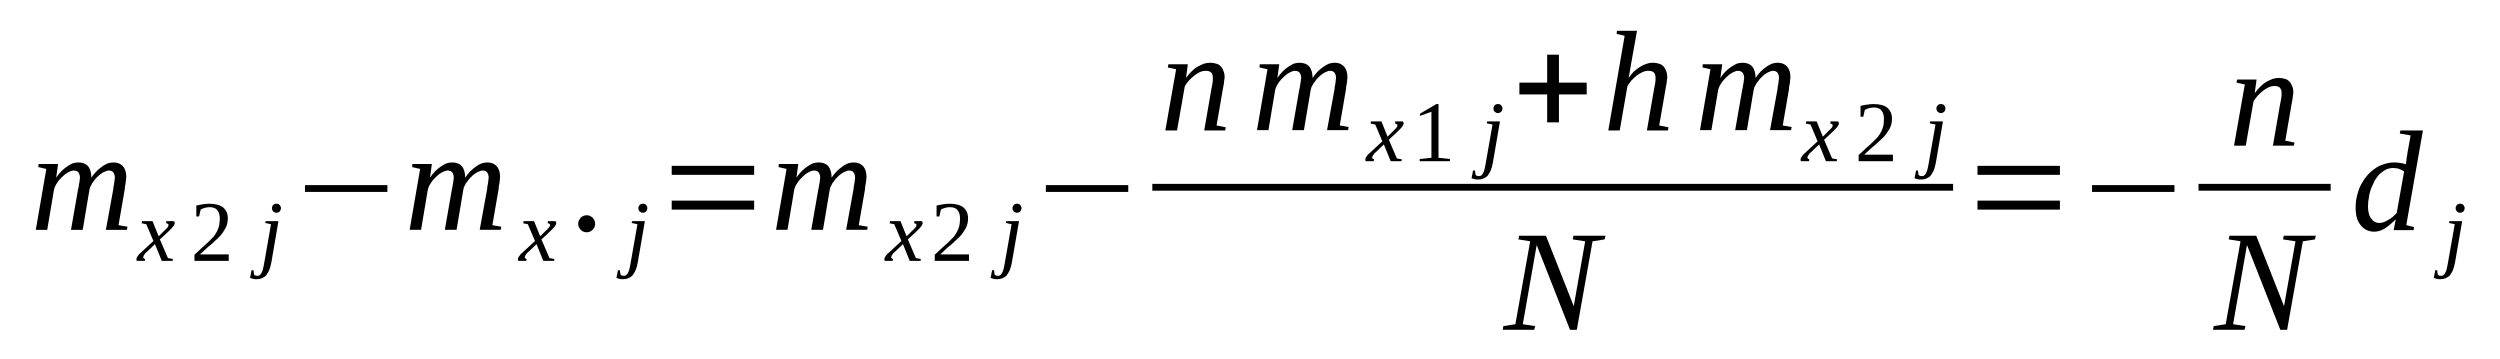 <?xml version='1.0' encoding='UTF-8'?>
<!-- This file was generated by dvisvgm 1.15.1 -->
<svg height='33pt' version='1.1' viewBox='0 -33 230 33' width='230pt' xmlns='http://www.w3.org/2000/svg' xmlns:xlink='http://www.w3.org/1999/xlink'>
<defs>
<clipPath id='clip1'>
<path clip-rule='evenodd' d='M0 -33.001H229.952V-0.029H0V-33.001'/>
</clipPath>
</defs>
<g id='page1'>
<g>
<path clip-path='url(#clip1)' d='M8.406 -16.656C8.547 -16.855 8.691 -17.055 8.859 -17.227C9.031 -17.398 9.203 -17.543 9.371 -17.656C9.543 -17.801 9.742 -17.887 9.91 -17.969C10.082 -18.027 10.281 -18.055 10.453 -18.055C10.82 -18.055 11.074 -17.941 11.305 -17.715C11.504 -17.484 11.617 -17.172 11.617 -16.715C11.617 -16.656 11.617 -16.57 11.586 -16.484C11.586 -16.398 11.586 -16.312 11.559 -16.199C11.559 -16.113 11.531 -16 11.504 -15.887C11.504 -15.77 11.473 -15.684 11.473 -15.57L10.906 -12.285L11.73 -12.141L11.672 -11.855H9.742L10.422 -15.598C10.422 -15.684 10.453 -15.801 10.453 -15.887C10.48 -16 10.508 -16.086 10.508 -16.199C10.535 -16.285 10.535 -16.398 10.535 -16.457C10.566 -16.543 10.566 -16.629 10.566 -16.656C10.566 -16.855 10.508 -17.027 10.422 -17.141C10.336 -17.258 10.195 -17.312 9.996 -17.312C9.91 -17.312 9.797 -17.285 9.684 -17.227C9.543 -17.172 9.43 -17.113 9.316 -17.027C9.172 -16.941 9.059 -16.828 8.945 -16.715C8.832 -16.598 8.719 -16.484 8.633 -16.344C8.52 -16.227 8.434 -16.086 8.379 -15.941C8.293 -15.828 8.266 -15.684 8.234 -15.57L7.609 -11.855H6.531L7.184 -15.598C7.215 -15.684 7.242 -15.801 7.242 -15.887C7.27 -16 7.27 -16.086 7.297 -16.199C7.328 -16.285 7.328 -16.398 7.328 -16.457C7.355 -16.543 7.355 -16.629 7.355 -16.656C7.355 -16.855 7.297 -17.027 7.215 -17.141C7.129 -17.258 6.957 -17.312 6.758 -17.312C6.676 -17.312 6.559 -17.285 6.445 -17.227C6.332 -17.172 6.191 -17.113 6.078 -17.027C5.965 -16.941 5.82 -16.828 5.707 -16.715C5.594 -16.598 5.48 -16.484 5.367 -16.344C5.281 -16.227 5.195 -16.086 5.113 -15.941C5.055 -15.828 5 -15.684 4.969 -15.57L4.344 -11.855H3.293L4.262 -17.457L3.523 -17.629L3.551 -17.914H5.34L5.168 -16.656C5.313 -16.855 5.453 -17.055 5.625 -17.227C5.793 -17.398 5.965 -17.543 6.133 -17.656C6.332 -17.801 6.504 -17.887 6.676 -17.969C6.871 -18.027 7.043 -18.055 7.215 -18.055C7.582 -18.055 7.895 -17.941 8.094 -17.715C8.293 -17.484 8.406 -17.113 8.406 -16.656Z' fill-rule='evenodd'/>
<path clip-path='url(#clip1)' d='M13.605 -9.915C13.519 -9.829 13.433 -9.77 13.375 -9.715C13.347 -9.657 13.293 -9.598 13.261 -9.543C13.234 -9.516 13.207 -9.457 13.207 -9.43C13.175 -9.399 13.175 -9.344 13.175 -9.313C13.175 -9.286 13.207 -9.258 13.234 -9.227C13.261 -9.2 13.293 -9.2 13.347 -9.172L13.32 -9H12.609C12.582 -9 12.582 -9.028 12.554 -9.059C12.554 -9.086 12.554 -9.114 12.554 -9.172C12.554 -9.2 12.554 -9.227 12.582 -9.286C12.582 -9.313 12.609 -9.372 12.668 -9.43C12.695 -9.485 12.75 -9.543 12.808 -9.629C12.894 -9.684 12.98 -9.77 13.062 -9.856L14.113 -10.829L13.46 -12.371L13.035 -12.457L13.062 -12.657H14.031L14.597 -11.258L15.05 -11.715C15.222 -11.856 15.335 -12 15.421 -12.086C15.476 -12.172 15.507 -12.258 15.507 -12.313C15.507 -12.344 15.507 -12.344 15.476 -12.371C15.476 -12.399 15.449 -12.399 15.421 -12.399C15.421 -12.43 15.394 -12.43 15.363 -12.457C15.335 -12.457 15.308 -12.457 15.277 -12.457L15.308 -12.657H15.988C16.019 -12.629 16.047 -12.598 16.047 -12.571C16.074 -12.543 16.074 -12.512 16.074 -12.485C16.074 -12.313 15.902 -12.086 15.535 -11.743L14.71 -10.973L15.449 -9.258L15.902 -9.172L15.875 -9H14.882L14.257 -10.543L13.605 -9.915Z' fill-rule='evenodd'/>
<path clip-path='url(#clip1)' d='M21.043 -9H17.89V-9.571C18.148 -9.801 18.402 -10.028 18.601 -10.227C18.828 -10.43 19.027 -10.598 19.199 -10.77C19.367 -10.942 19.511 -11.086 19.652 -11.227C19.765 -11.399 19.878 -11.543 19.965 -11.715C20.05 -11.887 20.105 -12.055 20.164 -12.258C20.191 -12.457 20.222 -12.657 20.222 -12.915C20.222 -13.227 20.136 -13.485 19.992 -13.657C19.851 -13.856 19.597 -13.942 19.253 -13.942C19.172 -13.942 19.113 -13.915 19.027 -13.915C18.941 -13.915 18.886 -13.887 18.8 -13.856C18.742 -13.856 18.687 -13.829 18.628 -13.801C18.547 -13.77 18.515 -13.743 18.461 -13.715L18.316 -13.086H18.062V-14.086C18.261 -14.141 18.461 -14.172 18.628 -14.2C18.828 -14.227 19.027 -14.258 19.253 -14.258C19.824 -14.258 20.25 -14.141 20.531 -13.915C20.816 -13.657 20.961 -13.344 20.961 -12.915C20.961 -12.684 20.929 -12.485 20.875 -12.313C20.816 -12.141 20.73 -11.942 20.617 -11.801C20.531 -11.629 20.39 -11.457 20.25 -11.286C20.105 -11.141 19.937 -10.973 19.738 -10.801C19.566 -10.629 19.34 -10.43 19.113 -10.258C18.886 -10.055 18.66 -9.829 18.402 -9.598H21.043V-9Z' fill-rule='evenodd'/>
<path clip-path='url(#clip1)' d='M24.965 -8.856C24.906 -8.571 24.851 -8.344 24.765 -8.141C24.679 -7.942 24.566 -7.801 24.48 -7.657C24.367 -7.543 24.226 -7.457 24.082 -7.399C23.941 -7.344 23.8 -7.313 23.628 -7.313C23.515 -7.313 23.402 -7.313 23.289 -7.344C23.175 -7.372 23.09 -7.399 23.003 -7.43L23.144 -8.141H23.316L23.375 -7.743C23.402 -7.715 23.429 -7.684 23.488 -7.657C23.543 -7.629 23.57 -7.629 23.656 -7.629C23.715 -7.629 23.8 -7.629 23.855 -7.657C23.914 -7.715 23.968 -7.743 24.027 -7.829C24.082 -7.915 24.113 -8.028 24.168 -8.141C24.195 -8.286 24.253 -8.457 24.281 -8.657L24.933 -12.371L24.394 -12.485L24.453 -12.657H25.617L24.965 -8.856ZM25.843 -13.856C25.843 -13.801 25.843 -13.743 25.816 -13.684C25.789 -13.629 25.757 -13.598 25.73 -13.543C25.703 -13.512 25.644 -13.485 25.59 -13.457C25.531 -13.43 25.476 -13.43 25.418 -13.43C25.359 -13.43 25.332 -13.43 25.277 -13.457C25.218 -13.485 25.191 -13.512 25.132 -13.543C25.105 -13.598 25.078 -13.629 25.047 -13.684C25.019 -13.743 25.019 -13.801 25.019 -13.856C25.019 -13.915 25.019 -13.969 25.047 -14.001C25.078 -14.055 25.105 -14.114 25.132 -14.141C25.191 -14.172 25.218 -14.227 25.277 -14.227C25.332 -14.258 25.359 -14.258 25.418 -14.258C25.476 -14.258 25.531 -14.258 25.59 -14.227C25.644 -14.227 25.703 -14.172 25.73 -14.141C25.757 -14.114 25.789 -14.055 25.816 -14.001C25.843 -13.969 25.843 -13.915 25.843 -13.856Z' fill-rule='evenodd'/>
<path clip-path='url(#clip1)' d='M28.058 -15.344V-15.969H35.64V-15.344H28.058Z' fill-rule='evenodd'/>
<path clip-path='url(#clip1)' d='M42.797 -16.657C42.941 -16.856 43.082 -17.055 43.254 -17.227C43.422 -17.399 43.593 -17.543 43.765 -17.657C43.933 -17.801 44.132 -17.887 44.304 -17.969C44.472 -18.028 44.672 -18.055 44.843 -18.055C45.211 -18.055 45.468 -17.942 45.695 -17.715C45.894 -17.485 46.007 -17.172 46.007 -16.715C46.007 -16.657 46.007 -16.571 45.98 -16.485C45.98 -16.399 45.98 -16.313 45.953 -16.2C45.953 -16.114 45.922 -16 45.894 -15.887C45.894 -15.77 45.867 -15.684 45.867 -15.571L45.297 -12.286L46.121 -12.141L46.066 -11.856H44.132L44.816 -15.598C44.816 -15.684 44.843 -15.801 44.843 -15.887C44.871 -16 44.898 -16.086 44.898 -16.2C44.929 -16.286 44.929 -16.399 44.929 -16.457C44.957 -16.543 44.957 -16.629 44.957 -16.657C44.957 -16.856 44.898 -17.028 44.816 -17.141C44.73 -17.258 44.59 -17.313 44.39 -17.313C44.304 -17.313 44.191 -17.286 44.078 -17.227C43.933 -17.172 43.82 -17.114 43.707 -17.028C43.566 -16.942 43.453 -16.829 43.34 -16.715C43.226 -16.598 43.109 -16.485 43.027 -16.344C42.914 -16.227 42.828 -16.086 42.769 -15.942C42.683 -15.829 42.656 -15.684 42.629 -15.571L42.004 -11.856H40.925L41.578 -15.598C41.605 -15.684 41.632 -15.801 41.632 -15.887C41.664 -16 41.664 -16.086 41.691 -16.2C41.718 -16.286 41.718 -16.399 41.718 -16.457C41.746 -16.543 41.746 -16.629 41.746 -16.657C41.746 -16.856 41.691 -17.028 41.605 -17.141C41.519 -17.258 41.351 -17.313 41.152 -17.313C41.066 -17.313 40.953 -17.286 40.84 -17.227C40.726 -17.172 40.582 -17.114 40.468 -17.028C40.355 -16.942 40.215 -16.829 40.101 -16.715C39.988 -16.598 39.875 -16.485 39.761 -16.344C39.675 -16.227 39.59 -16.086 39.504 -15.942C39.449 -15.829 39.39 -15.684 39.363 -15.571L38.738 -11.856H37.687L38.652 -17.457L37.914 -17.629L37.941 -17.915H39.73L39.562 -16.657C39.703 -16.856 39.843 -17.055 40.015 -17.227C40.187 -17.399 40.355 -17.543 40.527 -17.657C40.726 -17.801 40.894 -17.887 41.066 -17.969C41.265 -18.028 41.437 -18.055 41.605 -18.055C41.976 -18.055 42.289 -17.942 42.488 -17.715C42.683 -17.485 42.797 -17.114 42.797 -16.657Z' fill-rule='evenodd'/>
<path clip-path='url(#clip1)' d='M48.707 -9.915C48.621 -9.829 48.535 -9.77 48.48 -9.715C48.449 -9.657 48.394 -9.598 48.363 -9.543C48.336 -9.516 48.308 -9.457 48.308 -9.43C48.281 -9.399 48.281 -9.344 48.281 -9.313C48.281 -9.286 48.308 -9.258 48.336 -9.227C48.363 -9.2 48.394 -9.2 48.449 -9.172L48.422 -9H47.711C47.683 -9 47.683 -9.028 47.656 -9.059C47.656 -9.086 47.656 -9.114 47.656 -9.172C47.656 -9.2 47.656 -9.227 47.683 -9.286C47.683 -9.313 47.711 -9.372 47.769 -9.43C47.797 -9.485 47.855 -9.543 47.91 -9.629C47.996 -9.684 48.082 -9.77 48.168 -9.856L49.218 -10.829L48.562 -12.371L48.136 -12.457L48.168 -12.657H49.132L49.699 -11.258L50.156 -11.715C50.324 -11.856 50.437 -12 50.523 -12.086C50.582 -12.172 50.609 -12.258 50.609 -12.313C50.609 -12.344 50.609 -12.344 50.582 -12.371C50.582 -12.399 50.55 -12.399 50.523 -12.399C50.523 -12.43 50.496 -12.43 50.465 -12.457C50.437 -12.457 50.41 -12.457 50.382 -12.457L50.41 -12.657H51.09C51.121 -12.629 51.148 -12.598 51.148 -12.571C51.175 -12.543 51.175 -12.512 51.175 -12.485C51.175 -12.313 51.007 -12.086 50.636 -11.743L49.812 -10.973L50.55 -9.258L51.007 -9.172L50.976 -9H49.984L49.359 -10.543L48.707 -9.915Z' fill-rule='evenodd'/>
<path clip-path='url(#clip1)' d='M54.754 -12.399C54.754 -12.313 54.726 -12.2 54.699 -12.114C54.64 -12.001 54.586 -11.942 54.527 -11.856C54.441 -11.801 54.386 -11.743 54.273 -11.684C54.187 -11.657 54.074 -11.629 53.961 -11.629C53.875 -11.629 53.761 -11.657 53.675 -11.684C53.562 -11.743 53.476 -11.801 53.422 -11.856C53.363 -11.942 53.308 -12.001 53.25 -12.114C53.222 -12.2 53.191 -12.313 53.191 -12.399C53.191 -12.512 53.222 -12.629 53.25 -12.715C53.308 -12.801 53.363 -12.887 53.422 -12.973C53.476 -13.028 53.562 -13.086 53.675 -13.141C53.761 -13.172 53.875 -13.2 53.961 -13.2C54.074 -13.2 54.187 -13.172 54.273 -13.141C54.386 -13.086 54.441 -13.028 54.527 -12.973C54.586 -12.887 54.64 -12.801 54.699 -12.715C54.726 -12.629 54.754 -12.512 54.754 -12.399Z' fill-rule='evenodd'/>
<path clip-path='url(#clip1)' d='M58.675 -8.856C58.617 -8.571 58.562 -8.344 58.476 -8.141C58.39 -7.942 58.277 -7.801 58.191 -7.657C58.078 -7.543 57.937 -7.457 57.793 -7.399C57.652 -7.344 57.511 -7.313 57.339 -7.313C57.226 -7.313 57.113 -7.313 57 -7.344C56.886 -7.372 56.8 -7.399 56.714 -7.43L56.855 -8.141H57.027L57.086 -7.743C57.113 -7.715 57.14 -7.684 57.199 -7.657C57.254 -7.629 57.281 -7.629 57.367 -7.629C57.425 -7.629 57.511 -7.629 57.566 -7.657C57.625 -7.715 57.679 -7.743 57.738 -7.829C57.793 -7.915 57.824 -8.028 57.879 -8.141C57.906 -8.286 57.964 -8.457 57.992 -8.657L58.644 -12.371L58.105 -12.485L58.164 -12.657H59.328L58.675 -8.856ZM59.554 -13.856C59.554 -13.801 59.554 -13.743 59.527 -13.684C59.496 -13.629 59.468 -13.598 59.441 -13.543C59.414 -13.512 59.355 -13.485 59.3 -13.457C59.242 -13.43 59.187 -13.43 59.129 -13.43C59.07 -13.43 59.043 -13.43 58.988 -13.457C58.929 -13.485 58.902 -13.512 58.843 -13.543C58.816 -13.598 58.789 -13.629 58.757 -13.684C58.73 -13.743 58.73 -13.801 58.73 -13.856C58.73 -13.915 58.73 -13.969 58.757 -14.001C58.789 -14.055 58.816 -14.114 58.843 -14.141C58.902 -14.172 58.929 -14.227 58.988 -14.227C59.043 -14.258 59.07 -14.258 59.129 -14.258C59.187 -14.258 59.242 -14.258 59.3 -14.227C59.355 -14.227 59.414 -14.172 59.441 -14.141C59.468 -14.114 59.496 -14.055 59.527 -14.001C59.554 -13.969 59.554 -13.915 59.554 -13.856Z' fill-rule='evenodd'/>
<path clip-path='url(#clip1)' d='M61.797 -13.715V-14.543H69.382V-13.715H61.797ZM61.797 -16.915V-17.743H69.382V-16.915H61.797Z' fill-rule='evenodd'/>
<path clip-path='url(#clip1)' d='M76.507 -16.657C76.652 -16.856 76.793 -17.055 76.965 -17.227C77.132 -17.399 77.304 -17.543 77.476 -17.657C77.644 -17.801 77.843 -17.887 78.015 -17.969C78.183 -18.028 78.382 -18.055 78.554 -18.055C78.921 -18.055 79.179 -17.942 79.406 -17.715C79.605 -17.485 79.718 -17.172 79.718 -16.715C79.718 -16.657 79.718 -16.571 79.691 -16.485C79.691 -16.399 79.691 -16.313 79.66 -16.2C79.66 -16.114 79.632 -16 79.605 -15.887C79.605 -15.77 79.578 -15.684 79.578 -15.571L79.007 -12.286L79.832 -12.141L79.777 -11.856H77.843L78.527 -15.598C78.527 -15.684 78.554 -15.801 78.554 -15.887C78.582 -16 78.609 -16.086 78.609 -16.2C78.64 -16.286 78.64 -16.399 78.64 -16.457C78.668 -16.543 78.668 -16.629 78.668 -16.657C78.668 -16.856 78.609 -17.028 78.527 -17.141C78.441 -17.258 78.296 -17.313 78.101 -17.313C78.015 -17.313 77.902 -17.286 77.789 -17.227C77.644 -17.172 77.531 -17.114 77.418 -17.028C77.277 -16.942 77.164 -16.829 77.05 -16.715C76.937 -16.598 76.82 -16.485 76.738 -16.344C76.625 -16.227 76.539 -16.086 76.48 -15.942C76.394 -15.829 76.367 -15.684 76.34 -15.571L75.715 -11.856H74.636L75.289 -15.598C75.316 -15.684 75.343 -15.801 75.343 -15.887C75.375 -16 75.375 -16.086 75.402 -16.2C75.429 -16.286 75.429 -16.399 75.429 -16.457C75.457 -16.543 75.457 -16.629 75.457 -16.657C75.457 -16.856 75.402 -17.028 75.316 -17.141C75.23 -17.258 75.062 -17.313 74.863 -17.313C74.777 -17.313 74.664 -17.286 74.55 -17.227C74.437 -17.172 74.293 -17.114 74.179 -17.028C74.066 -16.942 73.925 -16.829 73.812 -16.715C73.699 -16.598 73.585 -16.485 73.472 -16.344C73.386 -16.227 73.3 -16.086 73.214 -15.942C73.16 -15.829 73.101 -15.684 73.074 -15.571L72.449 -11.856H71.398L72.363 -17.457L71.625 -17.629L71.652 -17.915H73.441L73.273 -16.657C73.414 -16.856 73.554 -17.055 73.726 -17.227C73.898 -17.399 74.066 -17.543 74.238 -17.657C74.437 -17.801 74.605 -17.887 74.777 -17.969C74.976 -18.028 75.144 -18.055 75.316 -18.055C75.687 -18.055 76 -17.942 76.195 -17.715C76.394 -17.485 76.507 -17.114 76.507 -16.657Z' fill-rule='evenodd'/>
<path clip-path='url(#clip1)' d='M82.418 -9.915C82.332 -9.829 82.246 -9.77 82.191 -9.715C82.16 -9.657 82.105 -9.598 82.074 -9.543C82.046 -9.516 82.019 -9.457 82.019 -9.43C81.992 -9.399 81.992 -9.344 81.992 -9.313C81.992 -9.286 82.019 -9.258 82.046 -9.227C82.074 -9.2 82.105 -9.2 82.16 -9.172L82.132 -9H81.421C81.394 -9 81.394 -9.028 81.367 -9.059C81.367 -9.086 81.367 -9.114 81.367 -9.172C81.367 -9.2 81.367 -9.227 81.394 -9.286C81.394 -9.313 81.421 -9.372 81.48 -9.43C81.507 -9.485 81.566 -9.543 81.621 -9.629C81.707 -9.684 81.793 -9.77 81.879 -9.856L82.929 -10.829L82.273 -12.371L81.847 -12.457L81.879 -12.657H82.843L83.41 -11.258L83.863 -11.715C84.035 -11.856 84.148 -12 84.234 -12.086C84.293 -12.172 84.32 -12.258 84.32 -12.313C84.32 -12.344 84.32 -12.344 84.293 -12.371C84.293 -12.399 84.261 -12.399 84.234 -12.399C84.234 -12.43 84.207 -12.43 84.175 -12.457C84.148 -12.457 84.121 -12.457 84.093 -12.457L84.121 -12.657H84.8C84.832 -12.629 84.859 -12.598 84.859 -12.571C84.886 -12.543 84.886 -12.512 84.886 -12.485C84.886 -12.313 84.718 -12.086 84.347 -11.743L83.523 -10.973L84.261 -9.258L84.718 -9.172L84.687 -9H83.695L83.07 -10.543L82.418 -9.915Z' fill-rule='evenodd'/>
<path clip-path='url(#clip1)' d='M89.148 -9H85.996V-9.571C86.25 -9.801 86.507 -10.028 86.707 -10.227C86.933 -10.43 87.132 -10.598 87.3 -10.77C87.472 -10.942 87.613 -11.086 87.757 -11.227C87.871 -11.399 87.984 -11.543 88.07 -11.715C88.152 -11.887 88.21 -12.055 88.265 -12.258C88.296 -12.457 88.324 -12.657 88.324 -12.915C88.324 -13.227 88.238 -13.485 88.097 -13.657C87.953 -13.856 87.699 -13.942 87.359 -13.942C87.273 -13.942 87.215 -13.915 87.132 -13.915C87.046 -13.915 86.988 -13.887 86.902 -13.856C86.847 -13.856 86.789 -13.829 86.734 -13.801C86.648 -13.77 86.621 -13.743 86.562 -13.715L86.421 -13.086H86.164V-14.086C86.363 -14.141 86.562 -14.172 86.734 -14.2C86.933 -14.227 87.132 -14.258 87.359 -14.258C87.925 -14.258 88.351 -14.141 88.636 -13.915C88.921 -13.657 89.062 -13.344 89.062 -12.915C89.062 -12.684 89.035 -12.485 88.976 -12.313C88.921 -12.141 88.835 -11.942 88.722 -11.801C88.636 -11.629 88.496 -11.457 88.351 -11.286C88.21 -11.141 88.039 -10.973 87.84 -10.801C87.671 -10.629 87.445 -10.43 87.215 -10.258C86.988 -10.055 86.761 -9.829 86.507 -9.598H89.148V-9Z' fill-rule='evenodd'/>
<path clip-path='url(#clip1)' d='M93.093 -8.856C93.039 -8.571 92.98 -8.344 92.894 -8.141C92.812 -7.942 92.699 -7.801 92.613 -7.657C92.5 -7.543 92.355 -7.457 92.215 -7.399C92.074 -7.344 91.929 -7.313 91.761 -7.313C91.648 -7.313 91.531 -7.313 91.418 -7.344C91.304 -7.372 91.222 -7.399 91.136 -7.43L91.277 -8.141H91.449L91.504 -7.743C91.531 -7.715 91.562 -7.684 91.617 -7.657C91.675 -7.629 91.703 -7.629 91.789 -7.629C91.843 -7.629 91.929 -7.629 91.988 -7.657C92.043 -7.715 92.101 -7.743 92.156 -7.829C92.215 -7.915 92.242 -8.028 92.3 -8.141C92.328 -8.286 92.386 -8.457 92.414 -8.657L93.066 -12.371L92.527 -12.485L92.582 -12.657H93.75L93.093 -8.856ZM93.976 -13.856C93.976 -13.801 93.976 -13.743 93.945 -13.684C93.918 -13.629 93.89 -13.598 93.863 -13.543C93.832 -13.512 93.777 -13.485 93.718 -13.457C93.664 -13.43 93.605 -13.43 93.55 -13.43C93.492 -13.43 93.465 -13.43 93.406 -13.457C93.351 -13.485 93.324 -13.512 93.265 -13.543C93.238 -13.598 93.207 -13.629 93.179 -13.684C93.152 -13.743 93.152 -13.801 93.152 -13.856C93.152 -13.915 93.152 -13.969 93.179 -14.001C93.207 -14.055 93.238 -14.114 93.265 -14.141C93.324 -14.172 93.351 -14.227 93.406 -14.227C93.465 -14.258 93.492 -14.258 93.55 -14.258C93.605 -14.258 93.664 -14.258 93.718 -14.227C93.777 -14.227 93.832 -14.172 93.863 -14.141C93.89 -14.114 93.918 -14.055 93.945 -14.001C93.976 -13.969 93.976 -13.915 93.976 -13.856Z' fill-rule='evenodd'/>
<path clip-path='url(#clip1)' d='M96.218 -15.344V-15.969H103.8V-15.344H96.218Z' fill-rule='evenodd'/>
<path clip-path='url(#clip1)' d='M111.582 -25.829C111.582 -26.028 111.554 -26.172 111.441 -26.313C111.328 -26.426 111.187 -26.485 110.957 -26.485C110.761 -26.485 110.589 -26.457 110.39 -26.372C110.218 -26.286 110.023 -26.172 109.851 -26.028C109.679 -25.883 109.511 -25.743 109.367 -25.571C109.226 -25.399 109.086 -25.227 109 -25.055L108.289 -21H107.211L108.203 -26.629L107.437 -26.797L107.492 -27.086H109.281L109.113 -25.829C109.281 -26.055 109.425 -26.227 109.625 -26.426C109.793 -26.598 109.964 -26.743 110.164 -26.856S110.562 -27.055 110.761 -27.141C110.957 -27.2 111.156 -27.227 111.355 -27.227C111.554 -27.227 111.726 -27.2 111.894 -27.141C112.039 -27.114 112.179 -27.028 112.293 -26.915C112.406 -26.797 112.492 -26.657 112.55 -26.485C112.632 -26.313 112.664 -26.114 112.664 -25.883C112.664 -25.829 112.664 -25.743 112.632 -25.657C112.632 -25.571 112.605 -25.485 112.605 -25.372C112.578 -25.254 112.578 -25.172 112.55 -25.055C112.519 -24.942 112.519 -24.856 112.492 -24.743L111.925 -21.457L112.777 -21.286L112.718 -21H110.789L111.441 -24.77C111.468 -24.856 111.468 -24.942 111.5 -25.055C111.527 -25.172 111.527 -25.254 111.554 -25.372C111.554 -25.457 111.582 -25.543 111.582 -25.629C111.582 -25.715 111.582 -25.77 111.582 -25.829Z' fill-rule='evenodd'/>
<path clip-path='url(#clip1)' d='M120.757 -25.829C120.898 -26.028 121.039 -26.227 121.211 -26.399C121.382 -26.571 121.55 -26.715 121.722 -26.829C121.894 -26.969 122.089 -27.055 122.261 -27.141C122.433 -27.2 122.632 -27.227 122.8 -27.227C123.171 -27.227 123.425 -27.114 123.652 -26.883C123.851 -26.657 123.964 -26.34 123.964 -25.883C123.964 -25.829 123.964 -25.743 123.937 -25.657C123.937 -25.571 123.937 -25.485 123.91 -25.372C123.91 -25.286 123.879 -25.172 123.851 -25.055C123.851 -24.942 123.824 -24.856 123.824 -24.743L123.257 -21.457L124.078 -21.313L124.023 -21.028H122.089L122.773 -24.77C122.773 -24.856 122.8 -24.969 122.8 -25.055C122.828 -25.172 122.859 -25.254 122.859 -25.372C122.886 -25.457 122.886 -25.571 122.886 -25.629C122.914 -25.715 122.914 -25.797 122.914 -25.829C122.914 -26.028 122.859 -26.2 122.773 -26.313S122.546 -26.485 122.347 -26.485C122.261 -26.485 122.148 -26.457 122.035 -26.399C121.894 -26.34 121.777 -26.286 121.664 -26.2C121.523 -26.114 121.41 -26 121.296 -25.883C121.183 -25.77 121.07 -25.657 120.984 -25.512C120.871 -25.399 120.785 -25.254 120.726 -25.114C120.644 -25 120.613 -24.856 120.586 -24.743L119.961 -21.028H118.882L119.535 -24.77C119.562 -24.856 119.593 -24.969 119.593 -25.055C119.621 -25.172 119.621 -25.254 119.648 -25.372C119.675 -25.457 119.675 -25.571 119.675 -25.629C119.707 -25.715 119.707 -25.797 119.707 -25.829C119.707 -26.028 119.648 -26.2 119.562 -26.313C119.48 -26.426 119.308 -26.485 119.109 -26.485C119.023 -26.485 118.91 -26.457 118.796 -26.399C118.683 -26.34 118.543 -26.286 118.429 -26.2C118.312 -26.114 118.171 -26 118.058 -25.883C117.945 -25.77 117.832 -25.657 117.718 -25.512C117.632 -25.399 117.546 -25.254 117.461 -25.114C117.406 -25 117.347 -24.856 117.32 -24.743L116.695 -21.028H115.644L116.609 -26.629L115.871 -26.797L115.902 -27.086H117.691L117.519 -25.829C117.66 -26.028 117.804 -26.227 117.972 -26.399C118.144 -26.571 118.312 -26.715 118.484 -26.829C118.683 -26.969 118.855 -27.055 119.023 -27.141C119.222 -27.2 119.394 -27.227 119.562 -27.227C119.933 -27.227 120.246 -27.114 120.445 -26.883C120.644 -26.657 120.757 -26.286 120.757 -25.829Z' fill-rule='evenodd'/>
<path clip-path='url(#clip1)' d='M126.664 -19.086C126.578 -19 126.492 -18.942 126.437 -18.883C126.41 -18.829 126.351 -18.77 126.324 -18.715C126.293 -18.684 126.265 -18.629 126.265 -18.598C126.238 -18.571 126.238 -18.512 126.238 -18.485S126.265 -18.426 126.293 -18.399C126.324 -18.372 126.351 -18.372 126.41 -18.344L126.379 -18.172H125.671C125.64 -18.172 125.64 -18.2 125.613 -18.227C125.613 -18.258 125.613 -18.286 125.613 -18.344C125.613 -18.372 125.613 -18.399 125.64 -18.457C125.64 -18.485 125.671 -18.543 125.726 -18.598C125.754 -18.657 125.812 -18.715 125.867 -18.801C125.953 -18.856 126.039 -18.942 126.125 -19.028L127.175 -20L126.523 -21.543L126.097 -21.629L126.125 -21.829H127.089L127.656 -20.426L128.113 -20.883C128.281 -21.028 128.394 -21.172 128.48 -21.258C128.539 -21.34 128.566 -21.426 128.566 -21.485C128.566 -21.512 128.566 -21.512 128.539 -21.543C128.539 -21.571 128.511 -21.571 128.48 -21.571C128.48 -21.598 128.453 -21.598 128.425 -21.629C128.394 -21.629 128.367 -21.629 128.339 -21.629L128.367 -21.829H129.05C129.078 -21.801 129.105 -21.77 129.105 -21.743C129.136 -21.715 129.136 -21.684 129.136 -21.657C129.136 -21.485 128.964 -21.258 128.593 -20.915L127.773 -20.141L128.511 -18.426L128.964 -18.344L128.937 -18.172H127.941L127.316 -19.715L126.664 -19.086Z' fill-rule='evenodd'/>
<path clip-path='url(#clip1)' d='M132.343 -18.485L133.394 -18.372V-18.172H130.613V-18.372L131.691 -18.485V-22.715L130.64 -22.34V-22.543L132.144 -23.426H132.343V-18.485Z' fill-rule='evenodd'/>
<path clip-path='url(#clip1)' d='M137.343 -18.028C137.285 -17.743 137.23 -17.512 137.144 -17.313C137.058 -17.114 136.945 -16.969 136.859 -16.829C136.746 -16.715 136.605 -16.629 136.461 -16.571C136.32 -16.512 136.179 -16.485 136.007 -16.485C135.894 -16.485 135.781 -16.485 135.668 -16.512C135.554 -16.543 135.468 -16.571 135.382 -16.598L135.523 -17.313H135.695L135.754 -16.915C135.781 -16.887 135.808 -16.856 135.867 -16.829C135.921 -16.801 135.949 -16.801 136.035 -16.801C136.093 -16.801 136.179 -16.801 136.234 -16.829C136.293 -16.887 136.347 -16.915 136.406 -17C136.461 -17.086 136.492 -17.2 136.546 -17.313C136.574 -17.457 136.632 -17.629 136.66 -17.829L137.312 -21.543L136.773 -21.657L136.832 -21.829H137.996L137.343 -18.028ZM138.222 -23.028C138.222 -22.969 138.222 -22.915 138.195 -22.856C138.164 -22.797 138.136 -22.77 138.109 -22.715C138.082 -22.684 138.023 -22.657 137.968 -22.629C137.91 -22.598 137.855 -22.598 137.796 -22.598C137.738 -22.598 137.711 -22.598 137.656 -22.629C137.597 -22.657 137.57 -22.684 137.511 -22.715C137.484 -22.77 137.457 -22.797 137.425 -22.856C137.398 -22.915 137.398 -22.969 137.398 -23.028C137.398 -23.086 137.398 -23.141 137.425 -23.172C137.457 -23.227 137.484 -23.286 137.511 -23.313C137.57 -23.34 137.597 -23.399 137.656 -23.399C137.711 -23.426 137.738 -23.426 137.796 -23.426C137.855 -23.426 137.91 -23.426 137.968 -23.399C138.023 -23.399 138.082 -23.34 138.109 -23.313C138.136 -23.286 138.164 -23.227 138.195 -23.172C138.222 -23.141 138.222 -23.086 138.222 -23.028Z' fill-rule='evenodd'/>
<path clip-path='url(#clip1)' d='M142.339 -21.743V-24.313H139.785V-25.399H142.339V-27.969H143.421V-25.399H145.976V-24.313H143.421V-21.743H142.339Z' fill-rule='evenodd'/>
<path clip-path='url(#clip1)' d='M149.468 -29.711L148.73 -29.883L148.757 -30.168H150.605L150.039 -27C150.039 -26.915 150.007 -26.797 149.98 -26.684C149.98 -26.571 149.953 -26.457 149.921 -26.34C149.921 -26.227 149.894 -26.114 149.867 -26.028C149.867 -25.942 149.839 -25.856 149.839 -25.829C149.98 -26.028 150.121 -26.227 150.293 -26.399C150.464 -26.543 150.66 -26.715 150.859 -26.829C151.031 -26.942 151.23 -27.055 151.457 -27.114C151.656 -27.2 151.855 -27.227 152.082 -27.227C152.281 -27.227 152.453 -27.2 152.621 -27.141C152.761 -27.114 152.906 -27.028 153.019 -26.915C153.132 -26.797 153.218 -26.657 153.273 -26.485C153.359 -26.313 153.386 -26.114 153.386 -25.883C153.386 -25.829 153.386 -25.743 153.359 -25.657C153.359 -25.571 153.332 -25.485 153.332 -25.372C153.304 -25.254 153.304 -25.172 153.273 -25.055C153.246 -24.942 153.246 -24.856 153.218 -24.743L152.648 -21.457L153.504 -21.286L153.445 -21H151.515L152.168 -24.77C152.195 -24.856 152.195 -24.942 152.222 -25.055C152.254 -25.172 152.254 -25.254 152.281 -25.372C152.281 -25.457 152.308 -25.543 152.308 -25.629C152.308 -25.715 152.308 -25.77 152.308 -25.829C152.308 -26.028 152.281 -26.172 152.168 -26.313C152.054 -26.426 151.91 -26.485 151.683 -26.485C151.484 -26.485 151.316 -26.457 151.117 -26.372C150.945 -26.286 150.746 -26.172 150.578 -26.055C150.406 -25.915 150.265 -25.77 150.093 -25.598C149.953 -25.426 149.839 -25.254 149.726 -25.086L149.015 -21H147.964L149.468 -29.711Z' fill-rule='evenodd'/>
<path clip-path='url(#clip1)' d='M161.511 -25.829C161.652 -26.028 161.793 -26.227 161.964 -26.399C162.136 -26.571 162.304 -26.715 162.476 -26.829C162.648 -26.969 162.843 -27.055 163.015 -27.141C163.187 -27.2 163.386 -27.227 163.554 -27.227C163.925 -27.227 164.179 -27.114 164.406 -26.883C164.605 -26.657 164.718 -26.34 164.718 -25.883C164.718 -25.829 164.718 -25.743 164.691 -25.657C164.691 -25.571 164.691 -25.485 164.664 -25.372C164.664 -25.286 164.636 -25.172 164.605 -25.055C164.605 -24.942 164.578 -24.856 164.578 -24.743L164.011 -21.457L164.832 -21.313L164.777 -21.028H162.843L163.527 -24.77C163.527 -24.856 163.554 -24.969 163.554 -25.055C163.586 -25.172 163.613 -25.254 163.613 -25.372C163.64 -25.457 163.64 -25.571 163.64 -25.629C163.668 -25.715 163.668 -25.797 163.668 -25.829C163.668 -26.028 163.613 -26.2 163.527 -26.313S163.3 -26.485 163.101 -26.485C163.015 -26.485 162.902 -26.457 162.789 -26.399C162.648 -26.34 162.531 -26.286 162.418 -26.2C162.277 -26.114 162.164 -26 162.05 -25.883C161.937 -25.77 161.824 -25.657 161.738 -25.512C161.625 -25.399 161.539 -25.254 161.48 -25.114C161.398 -25 161.367 -24.856 161.339 -24.743L160.714 -21.028H159.636L160.289 -24.77C160.316 -24.856 160.347 -24.969 160.347 -25.055C160.375 -25.172 160.375 -25.254 160.402 -25.372C160.429 -25.457 160.429 -25.571 160.429 -25.629C160.461 -25.715 160.461 -25.797 160.461 -25.829C160.461 -26.028 160.402 -26.2 160.316 -26.313C160.234 -26.426 160.062 -26.485 159.863 -26.485C159.777 -26.485 159.664 -26.457 159.55 -26.399C159.437 -26.34 159.296 -26.286 159.183 -26.2C159.07 -26.114 158.925 -26 158.812 -25.883C158.699 -25.77 158.586 -25.657 158.472 -25.512C158.386 -25.399 158.3 -25.254 158.214 -25.114C158.16 -25 158.101 -24.856 158.074 -24.743L157.449 -21.028H156.398L157.363 -26.629L156.625 -26.797L156.656 -27.086H158.445L158.273 -25.829C158.414 -26.028 158.558 -26.227 158.726 -26.399C158.898 -26.571 159.07 -26.715 159.238 -26.829C159.437 -26.969 159.609 -27.055 159.777 -27.141C159.976 -27.2 160.148 -27.227 160.316 -27.227C160.687 -27.227 161 -27.114 161.199 -26.883C161.398 -26.657 161.511 -26.286 161.511 -25.829Z' fill-rule='evenodd'/>
<path clip-path='url(#clip1)' d='M166.707 -19.086C166.621 -19 166.539 -18.942 166.48 -18.883C166.453 -18.829 166.394 -18.77 166.367 -18.715C166.339 -18.684 166.308 -18.629 166.308 -18.598C166.281 -18.571 166.281 -18.512 166.281 -18.485S166.308 -18.426 166.339 -18.399C166.367 -18.372 166.394 -18.372 166.453 -18.344L166.425 -18.172H165.714C165.687 -18.172 165.687 -18.2 165.656 -18.227C165.656 -18.258 165.656 -18.286 165.656 -18.344C165.656 -18.372 165.656 -18.399 165.687 -18.457C165.687 -18.485 165.714 -18.543 165.769 -18.598C165.8 -18.657 165.855 -18.715 165.914 -18.801C165.996 -18.856 166.082 -18.942 166.168 -19.028L167.218 -20L166.566 -21.543L166.14 -21.629L166.168 -21.829H167.132L167.703 -20.426L168.156 -20.883C168.328 -21.028 168.441 -21.172 168.527 -21.258C168.582 -21.34 168.609 -21.426 168.609 -21.485C168.609 -21.512 168.609 -21.512 168.582 -21.543C168.582 -21.571 168.554 -21.571 168.527 -21.571C168.527 -21.598 168.496 -21.598 168.468 -21.629C168.441 -21.629 168.41 -21.629 168.382 -21.629L168.41 -21.829H169.093C169.121 -21.801 169.152 -21.77 169.152 -21.743C169.179 -21.715 169.179 -21.684 169.179 -21.657C169.179 -21.485 169.007 -21.258 168.64 -20.915L167.816 -20.141L168.554 -18.426L169.007 -18.344L168.98 -18.172H167.984L167.359 -19.715L166.707 -19.086Z' fill-rule='evenodd'/>
<path clip-path='url(#clip1)' d='M174.148 -18.172H170.996V-18.743C171.254 -18.969 171.507 -19.2 171.707 -19.399C171.933 -19.598 172.132 -19.77 172.304 -19.942C172.472 -20.114 172.613 -20.258 172.757 -20.399C172.871 -20.571 172.984 -20.715 173.07 -20.883C173.156 -21.055 173.211 -21.227 173.269 -21.426C173.296 -21.629 173.324 -21.829 173.324 -22.086C173.324 -22.399 173.238 -22.657 173.097 -22.829C172.957 -23.028 172.699 -23.114 172.359 -23.114C172.273 -23.114 172.218 -23.086 172.132 -23.086C172.046 -23.086 171.992 -23.055 171.906 -23.028C171.847 -23.028 171.793 -23 171.734 -22.969C171.648 -22.942 171.621 -22.915 171.562 -22.883L171.421 -22.258H171.168V-23.258C171.367 -23.313 171.562 -23.34 171.734 -23.372C171.933 -23.399 172.132 -23.426 172.359 -23.426C172.925 -23.426 173.355 -23.313 173.636 -23.086C173.921 -22.829 174.062 -22.512 174.062 -22.086C174.062 -21.856 174.035 -21.657 173.976 -21.485C173.921 -21.313 173.836 -21.114 173.722 -20.969C173.636 -20.801 173.496 -20.629 173.355 -20.457C173.211 -20.313 173.043 -20.141 172.843 -19.969C172.671 -19.801 172.445 -19.598 172.218 -19.426C171.992 -19.227 171.761 -19 171.507 -18.77H174.148V-18.172Z' fill-rule='evenodd'/>
<path clip-path='url(#clip1)' d='M178.097 -18.028C178.039 -17.743 177.984 -17.512 177.898 -17.313C177.812 -17.114 177.699 -16.969 177.613 -16.829C177.5 -16.715 177.359 -16.629 177.214 -16.571C177.074 -16.512 176.933 -16.485 176.761 -16.485C176.648 -16.485 176.535 -16.485 176.421 -16.512C176.308 -16.543 176.222 -16.571 176.136 -16.598L176.277 -17.313H176.449L176.507 -16.915C176.535 -16.887 176.562 -16.856 176.621 -16.829C176.675 -16.801 176.703 -16.801 176.789 -16.801C176.847 -16.801 176.933 -16.801 176.988 -16.829C177.046 -16.887 177.101 -16.915 177.16 -17C177.214 -17.086 177.246 -17.2 177.3 -17.313C177.328 -17.457 177.386 -17.629 177.414 -17.829L178.066 -21.543L177.527 -21.657L177.586 -21.829H178.75L178.097 -18.028ZM178.976 -23.028C178.976 -22.969 178.976 -22.915 178.949 -22.856C178.921 -22.797 178.89 -22.77 178.863 -22.715C178.836 -22.684 178.777 -22.657 178.722 -22.629C178.664 -22.598 178.609 -22.598 178.55 -22.598C178.492 -22.598 178.464 -22.598 178.41 -22.629C178.351 -22.657 178.324 -22.684 178.265 -22.715C178.238 -22.77 178.211 -22.797 178.179 -22.856C178.152 -22.915 178.152 -22.969 178.152 -23.028C178.152 -23.086 178.152 -23.141 178.179 -23.172C178.211 -23.227 178.238 -23.286 178.265 -23.313C178.324 -23.34 178.351 -23.399 178.41 -23.399C178.464 -23.426 178.492 -23.426 178.55 -23.426C178.609 -23.426 178.664 -23.426 178.722 -23.399C178.777 -23.399 178.836 -23.34 178.863 -23.313S178.921 -23.227 178.949 -23.172C178.976 -23.141 178.976 -23.086 178.976 -23.028Z' fill-rule='evenodd'/>
<path clip-path='url(#clip1)' d='M106.014 -16.085H179.686V-15.457H106.014V-16.085Z' fill-rule='evenodd'/>
<path clip-path='url(#clip1)' d='M145.836 -10.801L144.699 -10.973L144.754 -11.313H147.707L147.625 -10.973L146.515 -10.801L145.066 -2.657H144.441L141.375 -10.457L140.097 -3.172L141.234 -3L141.148 -2.657H138.25L138.308 -3L139.414 -3.172L140.777 -10.801L139.699 -10.973L139.757 -11.313H142.226L144.785 -4.829L145.836 -10.801Z' fill-rule='evenodd'/>
<path clip-path='url(#clip1)' d='M181.929 -13.715V-14.543H189.511V-13.715H181.929ZM181.929 -16.915V-17.743H189.511V-16.915H181.929Z' fill-rule='evenodd'/>
<path clip-path='url(#clip1)' d='M192.468 -15.344V-15.969H200.05V-15.344H192.468Z' fill-rule='evenodd'/>
<path clip-path='url(#clip1)' d='M209.906 -24.426C209.906 -24.629 209.875 -24.77 209.761 -24.915C209.648 -25.028 209.507 -25.086 209.281 -25.086C209.082 -25.086 208.91 -25.055 208.711 -24.969C208.543 -24.883 208.343 -24.77 208.171 -24.629C208 -24.485 207.832 -24.34 207.687 -24.172C207.546 -24 207.406 -23.829 207.32 -23.657L206.609 -19.598H205.531L206.523 -25.227L205.757 -25.399L205.816 -25.684H207.605L207.433 -24.426C207.605 -24.657 207.746 -24.829 207.945 -25.028C208.113 -25.2 208.285 -25.34 208.484 -25.457C208.683 -25.571 208.882 -25.657 209.082 -25.743C209.281 -25.797 209.476 -25.829 209.675 -25.829C209.875 -25.829 210.046 -25.797 210.218 -25.743C210.359 -25.715 210.5 -25.629 210.613 -25.512C210.726 -25.399 210.812 -25.254 210.871 -25.086C210.957 -24.915 210.984 -24.715 210.984 -24.485C210.984 -24.426 210.984 -24.34 210.957 -24.258C210.957 -24.172 210.925 -24.086 210.925 -23.969C210.898 -23.856 210.898 -23.77 210.871 -23.657C210.839 -23.543 210.839 -23.457 210.812 -23.34L210.246 -20.055L211.097 -19.883L211.039 -19.598H209.109L209.761 -23.372C209.789 -23.457 209.789 -23.543 209.82 -23.657C209.847 -23.77 209.847 -23.856 209.875 -23.969C209.875 -24.055 209.906 -24.141 209.906 -24.227S209.906 -24.372 209.906 -24.426Z' fill-rule='evenodd'/>
<path clip-path='url(#clip1)' d='M202.264 -16.085H214.422V-15.457H202.264V-16.085Z' fill-rule='evenodd'/>
<path clip-path='url(#clip1)' d='M211.183 -10.801L210.046 -10.973L210.101 -11.313H213.058L212.972 -10.973L211.863 -10.801L210.414 -2.657H209.789L206.722 -10.457L205.445 -3.172L206.582 -3L206.496 -2.657H203.601L203.656 -3L204.765 -3.172L206.128 -10.801L205.046 -10.973L205.105 -11.313H207.574L210.132 -4.829L211.183 -10.801Z' fill-rule='evenodd'/>
<path clip-path='url(#clip1)' d='M221.351 -17.887C221.351 -17.942 221.351 -18.028 221.378 -18.114C221.378 -18.227 221.406 -18.313 221.406 -18.426C221.433 -18.543 221.433 -18.629 221.464 -18.743C221.464 -18.829 221.492 -18.915 221.492 -18.969L221.777 -20.543L220.781 -20.715L220.839 -21H222.91L221.378 -12.286L222.089 -12.114L222.058 -11.829H220.214L220.414 -12.829C220.043 -12.457 219.703 -12.172 219.39 -11.973C219.05 -11.77 218.738 -11.684 218.425 -11.684C218.168 -11.684 217.941 -11.743 217.742 -11.829C217.515 -11.942 217.343 -12.086 217.203 -12.258C217.031 -12.457 216.918 -12.684 216.836 -12.942C216.75 -13.227 216.718 -13.543 216.718 -13.856C216.718 -14.227 216.75 -14.598 216.836 -14.942C216.918 -15.313 217.031 -15.629 217.175 -15.942C217.343 -16.258 217.515 -16.543 217.742 -16.801C217.941 -17.055 218.168 -17.258 218.453 -17.457C218.707 -17.657 218.992 -17.801 219.304 -17.887C219.617 -18 219.929 -18.055 220.269 -18.055C220.496 -18.055 220.695 -18.028 220.867 -18C221.039 -17.969 221.207 -17.942 221.351 -17.887ZM221.179 -17.227C221.039 -17.313 220.894 -17.399 220.726 -17.457C220.582 -17.512 220.382 -17.543 220.156 -17.543C219.929 -17.543 219.703 -17.485 219.503 -17.399C219.304 -17.286 219.132 -17.172 218.937 -17C218.765 -16.829 218.625 -16.629 218.48 -16.399C218.367 -16.172 218.253 -15.915 218.14 -15.657C218.054 -15.399 217.968 -15.114 217.941 -14.856C217.886 -14.571 217.855 -14.286 217.855 -14.001C217.855 -13.743 217.886 -13.512 217.941 -13.313C218 -13.114 218.082 -12.973 218.195 -12.856C218.281 -12.715 218.394 -12.629 218.507 -12.571C218.652 -12.512 218.765 -12.485 218.906 -12.485C219.132 -12.485 219.39 -12.571 219.675 -12.743C219.957 -12.887 220.242 -13.114 220.496 -13.399L221.179 -17.227Z' fill-rule='evenodd'/>
<path clip-path='url(#clip1)' d='M225.863 -8.856C225.808 -8.571 225.75 -8.344 225.668 -8.141C225.582 -7.942 225.468 -7.801 225.382 -7.657C225.269 -7.543 225.125 -7.457 224.984 -7.399C224.843 -7.344 224.699 -7.313 224.531 -7.313C224.418 -7.313 224.304 -7.313 224.191 -7.344C224.074 -7.372 223.992 -7.399 223.906 -7.43L224.047 -8.141H224.218L224.273 -7.743C224.304 -7.715 224.332 -7.684 224.386 -7.657C224.445 -7.629 224.472 -7.629 224.558 -7.629C224.617 -7.629 224.699 -7.629 224.757 -7.657C224.812 -7.715 224.871 -7.743 224.929 -7.829C224.984 -7.915 225.011 -8.028 225.07 -8.141C225.097 -8.286 225.156 -8.457 225.183 -8.657L225.836 -12.371L225.297 -12.485L225.355 -12.657H226.519L225.863 -8.856ZM226.746 -13.856C226.746 -13.801 226.746 -13.743 226.718 -13.684C226.687 -13.629 226.66 -13.598 226.632 -13.543C226.605 -13.512 226.547 -13.485 226.488 -13.457C226.433 -13.43 226.375 -13.43 226.32 -13.43C226.261 -13.43 226.234 -13.43 226.175 -13.457C226.121 -13.485 226.093 -13.512 226.035 -13.543C226.007 -13.598 225.98 -13.629 225.949 -13.684C225.922 -13.743 225.922 -13.801 225.922 -13.856C225.922 -13.915 225.922 -13.969 225.949 -14.001C225.98 -14.055 226.007 -14.114 226.035 -14.141C226.093 -14.172 226.121 -14.227 226.175 -14.227C226.234 -14.258 226.261 -14.258 226.32 -14.258C226.375 -14.258 226.433 -14.258 226.488 -14.227C226.547 -14.227 226.605 -14.172 226.632 -14.141C226.66 -14.114 226.687 -14.055 226.718 -14.001C226.746 -13.969 226.746 -13.915 226.746 -13.856Z' fill-rule='evenodd'/>
</g>
</g>
</svg>
